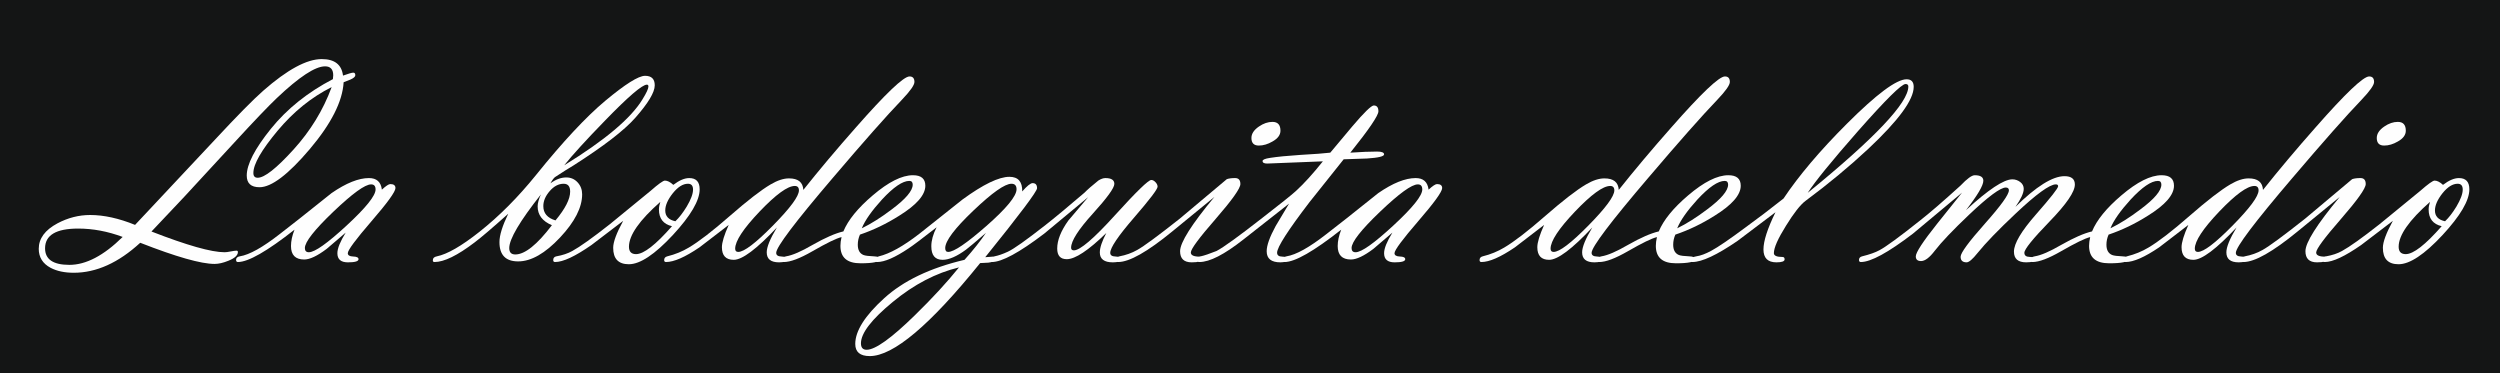 <?xml version="1.0" encoding="UTF-8"?>
<!DOCTYPE svg PUBLIC "-//W3C//DTD SVG 1.1//EN" "http://www.w3.org/Graphics/SVG/1.1/DTD/svg11.dtd">
<!-- Creator: CorelDRAW 2017 -->
<svg xmlns="http://www.w3.org/2000/svg" xml:space="preserve" width="141.858mm" height="21.167mm" version="1.1" style="shape-rendering:geometricPrecision; text-rendering:geometricPrecision; image-rendering:optimizeQuality; fill-rule:evenodd; clip-rule:evenodd"
viewBox="0 0 95073.26 14185.9"
 xmlns:xlink="http://www.w3.org/1999/xlink">
 <rect x="0" y="0" width="95073.26" height="14185.9" fill="#808080" stroke="none"/>
 <defs>
  <style type="text/css">
   <![CDATA[
    .fil0 {fill:#141515}
    .fil1 {fill:#FEFEFE;fill-rule:nonzero}
   ]]>
  </style>
 </defs>
 <g id="Capa_x0020_1">
  <rect class="fil0" x="-0.22" y="0.03" width="95073.26" height="14185.9"/>
  <path class="fil1" d="M5760.63 8804.27c1352.33,526.11 2278.54,788.15 2780.65,788.15 56.03,0 132.03,-9.99 232.09,-30.02 99.99,-19.97 174.05,-29.96 222.04,-29.96 34.05,0 52.01,17.96 52.01,52.01 0,123.99 -120.03,234.03 -358.09,330.07 -200.05,82.03 -376.05,122.04 -528.12,122.04 -516.12,0 -1458.35,-268.08 -2828.64,-804.24 -826.22,760.21 -1670.4,1140.28 -2528.66,1140.28 -348.03,0 -640.11,-61.99 -880.17,-188.06 -300.05,-160.04 -450.11,-402.05 -450.11,-722.14 0,-392.13 236.04,-714.16 710.14,-968.24 400.11,-212.05 814.22,-318.08 1244.29,-318.08 524.16,0 1094.3,126 1708.4,376.12l3038.75 -3240.81c842.17,-906.18 1454.33,-1526.38 1836.41,-1862.42 914.22,-802.23 1654.45,-1202.27 2224.52,-1202.27 488.17,0 758.2,210.04 808.19,628.11 206.09,-73.99 336.1,-111.99 390.12,-111.99 52.01,0 78.01,31.97 78.01,97.98 0,54.02 -61.99,110.05 -184.04,164.06l-260.04 102c-42.02,732.19 -474.17,1582.41 -1290.33,2546.62 -818.18,964.22 -1454.33,1446.36 -1908.46,1446.36 -324.04,0 -486.1,-148.05 -486.1,-444.14 0,-426.11 306.08,-1018.23 918.17,-1778.44 614.17,-760.14 1400.38,-1388.32 2358.56,-1888.42 8.04,-70.04 12.06,-120.03 12.06,-146.04 0,-226.06 -104.08,-340.06 -310.1,-340.06 -376.12,0 -986.26,402.05 -1834.47,1206.29 -318.08,302.06 -854.17,862.21 -1608.34,1682.4l-1908.46 2068.5 -1250.32 1324.31zm6851.64 -5491.34c-764.16,380.07 -1450.31,934.26 -2060.46,1664.37 -610.15,732.19 -916.23,1264.33 -916.23,1600.43 0,121.98 54.02,182.03 164,182.03 258.09,0 712.22,-356.08 1360.37,-1070.24 646.14,-712.22 1132.23,-1504.4 1452.32,-2376.59zm-7947.89 5697.36c-566.12,-212.05 -1130.29,-318.08 -1692.39,-318.08 -838.22,0 -1258.3,250.05 -1258.3,750.15 0,420.15 308.02,630.19 924.2,630.19 634.14,0 1308.3,-354.07 2026.48,-1062.27z"/>
  <path id="1" class="fil1" d="M11199.96 8734.23c-1040.28,820.19 -1758.4,1230.28 -2152.54,1230.28 -45.98,0 -69.97,-26 -69.97,-80.02 0,-73.99 45.98,-120.03 140,-136.05 368.07,-57.97 874.21,-342.07 1522.36,-848.2l756.19 -590.11 1212.32 -966.23c554.12,-382.08 1028.22,-572.15 1422.3,-572.15 292.07,0 456.14,146.04 492.13,440.12 154.08,-142.08 262.05,-212.05 320.09,-212.05 130.02,0 196.03,50 196.03,152 0,138.06 -302.06,556.13 -906.18,1254.34 -604.18,700.16 -906.24,1106.23 -906.24,1222.24 0,80.02 68.03,122.04 204.08,126.06 135.98,4.02 204.01,38 204.01,102 0,80.02 -134.04,120.03 -404.06,120.03 -266.07,0 -400.11,-116.01 -400.11,-346.09 0,-184.04 106.03,-444.07 316.07,-784.2l-726.16 620.2c-356.08,268.01 -640.17,402.05 -850.21,402.05 -336.1,0 -504.12,-170.03 -504.12,-512.1 0,-188.06 44.03,-394.08 134.04,-622.15zm2912.68 -1722.41c-232.02,0 -708.13,346.09 -1432.35,1036.26 -724.15,692.11 -1086.26,1154.28 -1086.26,1384.3 0,106.03 50,160.04 152.07,160.04 224.05,0 702.17,-338.05 1436.3,-1016.22 734.2,-678.17 1100.27,-1134.31 1100.27,-1370.36 0,-130.02 -56.03,-194.02 -170.03,-194.02z"/>
  <path id="2" class="fil1" d="M20932.25 6971.81c204.08,-150.06 404.13,-224.05 604.18,-224.05 170.03,0 314.06,61.99 430.07,188.06 114.07,123.99 172.04,276.05 172.04,452.05 0,500.17 -280.08,1048.26 -838.22,1642.46 -568.13,606.13 -1100.2,910.2 -1596.35,910.2 -474.1,0 -710.14,-244.09 -710.14,-734.2 0,-258.03 111.99,-618.12 334.03,-1078.22 -606.13,542.12 -1032.24,906.18 -1278.27,1090.21 -654.18,498.16 -1162.26,746.2 -1526.38,746.2 -45.98,0 -68.03,-23.99 -61.99,-73.99 0,-74.06 50,-122.04 152,-142.08 398.1,-82.03 936.27,-392.07 1616.39,-930.17 754.17,-596.14 1472.36,-1318.35 2154.56,-2162.53 1022.19,-1268.35 1900.42,-2208.57 2628.59,-2818.66 762.22,-636.15 1268.28,-954.23 1518.4,-954.23 246.03,0 368.07,119.97 368.07,362.04 0,266.07 -248.04,678.17 -744.19,1240.34 -422.09,476.11 -1204.28,1078.22 -2346.57,1806.39 -160.04,94.03 -392.07,240.07 -698.15,440.12 -48.05,33.98 -108.04,114 -178.07,240.07zm3726.91 -3682.88c0,-46.04 -20.04,-70.04 -58.04,-70.04 -180.02,0 -712.15,458.15 -1598.36,1372.37 -718.19,738.16 -1234.31,1304.27 -1546.35,1694.4 1546.35,-950.27 2536.57,-1784.47 2974.68,-2504.6 152.07,-246.1 228.07,-410.09 228.07,-492.13zm-3534.83 5093.18c372.09,-446.08 558.14,-812.15 558.14,-1094.23 0,-200.05 -82.03,-300.05 -248.11,-300.05 -192.01,0 -370.08,94.03 -530.13,280.08 -161.99,186.05 -242.01,376.05 -242.01,572.08 0,268.08 154.01,448.16 462.1,542.12zm-136.05 182.09c-362.11,-152.07 -542.12,-392.13 -542.12,-716.17 0,-122.04 42.02,-274.11 124.05,-454.13 -802.23,1016.22 -1204.35,1696.41 -1204.35,2040.49 0,162.05 76.07,242.08 230.08,242.08 364.12,0 828.23,-370.08 1392.34,-1112.26z"/>
  <path id="3" class="fil1" d="M23698.97 8398.13l-1206.29 920.25c-618.12,430.07 -1078.28,646.14 -1384.36,646.14 -45.98,0 -69.97,-23.99 -69.97,-73.99 0,-78.08 40.01,-126.06 118.02,-142.08 238.05,-42.02 440.12,-109.98 608.14,-204.01 292.07,-160.04 770.19,-500.17 1430.34,-1020.24l1546.35 -1266.34c296.09,-260.04 478.12,-390.06 544.13,-390.06 96.04,0 204.08,54.02 320.09,162.05 226.06,-172.04 428.12,-258.09 604.12,-258.09 266.07,0 398.1,142.02 398.1,428.12 0,424.1 -340.06,1004.23 -1018.23,1736.42 -690.17,742.18 -1248.31,1112.26 -1674.36,1112.26 -398.1,0 -596.14,-208.1 -596.14,-626.17 0,-218.08 126,-560.15 380.07,-1024.26zm1984.46 16.02c144.03,-136.05 288.05,-322.1 432.08,-558.14 160.04,-270.02 240.07,-484.08 240.07,-646.14 0,-148.05 -64,-222.04 -192.01,-222.04 -192.08,0 -382.08,120.03 -576.17,360.1 -192.01,242.01 -288.05,460.09 -288.05,656.12 0,218.08 128.01,356.08 384.09,410.09zm-572.15 -736.15c-794.19,698.15 -1192.28,1266.27 -1192.28,1704.38 0,188.06 90.01,282.09 268.08,282.09 292.07,0 748.21,-354.13 1368.34,-1062.27 -330.07,-78.01 -496.15,-290.06 -496.15,-636.15 0,-90.01 18.03,-186.05 52.01,-288.05z"/>
  <path id="4" class="fil1" d="M27711.92 8554.15l-1110.25 852.22c-548.09,372.09 -972.19,558.14 -1274.32,558.14 -45.98,0 -69.97,-23.99 -69.97,-73.99 0,-74.06 40.01,-122.04 118.02,-142.08 300.05,-73.99 574.09,-186.05 820.19,-334.03 370.08,-218.08 892.24,-618.19 1562.37,-1204.35 670.13,-584.08 1186.25,-984.19 1550.37,-1198.25 258.03,-152.07 490.12,-228.07 696.14,-228.07 348.1,0 530.13,146.04 546.15,438.11 586.16,-738.16 1250.32,-1528.39 1992.5,-2368.55 1140.28,-1298.31 1822.4,-1946.46 2044.44,-1946.46 126.06,0 188.06,69.97 188.06,210.04 0,118.02 -158.03,342.07 -474.1,674.15 -590.11,614.17 -1468.34,1608.41 -2634.62,2978.7 -1432.35,1678.38 -2148.52,2626.64 -2148.52,2844.66 0,90.07 66.01,136.05 198.04,140.07 132.03,4.02 198.04,38 198.04,102 0,80.02 -96.04,120.03 -286.04,120.03 -314.12,0 -470.14,-126 -470.14,-380.07 0,-202.06 128.07,-516.12 386.1,-944.24 -770.19,818.18 -1316.34,1228.27 -1640.38,1228.27 -300.05,0 -450.11,-160.04 -450.11,-480.06 0,-180.08 85.99,-462.17 258.03,-846.26zm362.11 1026.28c222.04,0 662.16,-334.09 1320.29,-1002.22 658.2,-668.19 986.26,-1112.26 988.28,-1336.31 0,-114.07 -52.01,-170.1 -158.03,-170.1 -272.1,0 -718.19,324.11 -1338.32,974.27 -618.19,650.16 -928.23,1120.24 -928.23,1410.3 0,82.03 38,124.05 116.01,124.05z"/>
  <path id="5" class="fil1" d="M32003 9016.32c-196.03,45.98 -564.11,226.06 -1106.3,538.1 -476.11,274.04 -838.15,410.09 -1086.26,410.09 -45.98,0 -69.97,-26 -69.97,-80.02 0,-73.99 50,-120.03 152,-136.05 240.07,-38 576.17,-184.04 1010.26,-436.1 478.12,-272.03 868.18,-442.06 1170.3,-512.1 180.02,-434.09 552.11,-890.23 1114.27,-1368.34 600.1,-512.1 1110.25,-768.18 1532.34,-768.18 314.06,0 470.08,134.04 470.08,400.11 0,348.1 -332.08,730.18 -994.24,1140.28 -484.08,306.08 -982.18,546.15 -1492.33,718.19 -54.02,121.98 -82.03,250.05 -82.03,384.09 0,200.05 72.05,330.07 214.06,390.06 70.04,28.01 204.08,44.03 402.12,52.01 142.02,4.02 212.05,40.01 212.05,106.03 0,106.03 -242.08,158.03 -724.22,158.03 -510.09,0 -764.16,-220.03 -764.16,-662.16 0,-102 14.01,-212.05 42.02,-334.03zm770.19 -334.09c360.1,-176.06 740.17,-416.13 1138.27,-718.19 532.14,-396.09 798.21,-710.14 798.21,-942.23 0,-94.03 -42.02,-142.02 -128.07,-142.02 -256.02,0 -602.11,236.04 -1040.22,708.13 -390.12,428.12 -646.14,792.24 -768.18,1094.3z"/>
  <path id="6" class="fil1" d="M35617.85 8644.22c-550.1,430.07 -904.17,696.14 -1060.25,798.14 -516.12,348.1 -916.16,522.15 -1200.26,522.15 -50,0 -76,-23.99 -76,-73.99 0,-70.04 45.98,-118.09 140,-142.08 414.12,-97.98 928.23,-384.09 1540.38,-858.19l1640.38 -1302.33c788.22,-576.1 1384.36,-864.15 1786.41,-864.15 332.08,0 494.14,186.05 486.16,556.13 184.04,-210.11 316.07,-316.07 394.08,-316.07 114,0 170.03,64 170.03,194.02 0,120.03 -656.19,994.24 -1970.45,2622.62 23.99,0 69.97,-2.01 137.99,-9.99 58.04,-6.03 102.07,-10.05 134.04,-10.05 52.01,0 78.01,32.04 78.01,98.05 0,70.04 -78.01,114 -232.02,130.02l-312.11 16.02c-1902.43,2358.56 -3302.74,3536.84 -4196.99,3536.84 -368.07,0 -552.11,-154.01 -552.11,-462.1 0,-492.13 366.06,-1072.25 1098.25,-1736.42 730.18,-666.18 1750.43,-1154.28 3056.71,-1462.37 336.1,-374.04 606.13,-716.17 814.22,-1024.2 -400.11,346.09 -652.17,560.09 -758.2,638.1 -350.11,258.09 -648.15,386.1 -890.23,386.1 -286.04,0 -428.12,-172.04 -428.12,-516.12 0,-218.02 66.01,-458.08 200.05,-720.13zm3040.76 -1446.36c0,-140.07 -64,-210.04 -194.09,-210.04 -250.05,0 -732.13,340.06 -1446.29,1020.24 -714.16,680.12 -1072.25,1156.23 -1072.25,1426.32 0,98.05 38,146.04 111.99,146.04 218.08,0 702.17,-328.06 1448.37,-982.24 768.18,-674.15 1152.27,-1142.29 1152.27,-1400.31zm-2188.53 2970.72c-870.19,210.04 -1710.41,646.14 -2516.6,1312.32 -808.19,664.1 -1212.32,1188.26 -1212.32,1574.36 0,164 72.05,246.03 216.07,246.03 328.06,0 938.21,-436.1 1832.46,-1310.31 666.18,-650.16 1226.26,-1258.3 1680.39,-1822.4z"/>
  <path id="7" class="fil1" d="M42071.39 8862.24c-682.2,662.16 -1182.3,994.24 -1502.38,994.24 -242.01,0 -364.05,-134.04 -364.05,-404.06 0,-316.07 140,-670.2 422.09,-1064.28l754.17 -890.23 -1672.41 1388.32c-944.24,718.19 -1608.34,1078.28 -1990.49,1078.28 -45.98,0 -69.97,-26 -69.97,-78.01 0,-68.03 55.96,-114.07 170.03,-138.06 144.03,-28.01 314.06,-85.99 508.14,-175.99 228,-104.08 704.11,-444.14 1434.29,-1016.29 336.1,-262.05 830.24,-672.14 1480.4,-1228.27 109.98,-114 286.04,-268.08 528.12,-462.1 97.98,-61.99 186.05,-94.03 268.01,-94.03 226.06,0 340.13,73.99 340.13,222.04 0,152.07 -274.11,530.13 -822.2,1134.31 -548.16,604.12 -822.2,1036.19 -822.2,1292.28 0,66.01 35.99,100.06 106.03,100.06 234.03,0 756.19,-446.15 1564.38,-1338.32 810.2,-892.24 1268.28,-1338.32 1378.33,-1338.32 54.02,0 108.04,27.95 160.04,83.98 54.02,56.03 80.02,114.07 80.02,172.04 0,94.03 -300.12,488.11 -900.21,1182.3 -600.16,694.19 -900.21,1138.27 -900.21,1332.29 0,90.07 66.01,136.05 198.04,140.07 132.03,4.02 198.04,38 198.04,104.01 0,78.01 -98.05,118.02 -296.09,118.02 -330.07,0 -496.15,-126 -496.15,-376.12 0,-180.02 82.03,-426.05 246.1,-738.16z"/>
  <path id="8" class="fil1" d="M47870.76 5535.44c-186.05,0 -280.08,-95.97 -280.08,-288.05 0,-162.05 96.04,-306.08 286.04,-436.1 172.04,-118.02 342.14,-176.06 514.18,-176.06 202,0 304.07,112.06 304.07,336.1 0,160.04 -102.07,298.04 -304.07,410.09 -174.05,102 -348.1,154.01 -520.14,154.01zm-2584.62 4066.97c0,106.03 114,158.03 344.08,158.03 50,0 76,32.04 76,98.05 0,78.01 -130.02,118.02 -388.11,118.02 -294.02,0 -440.05,-142.02 -440.05,-424.1 0,-328.06 434.09,-1016.22 1304.27,-2062.47l-1600.37 1310.31c-946.25,776.16 -1632.4,1164.27 -2058.52,1164.27 -45.98,0 -69.97,-26 -69.97,-80.02 0,-73.99 40.01,-120.03 118.02,-136.05 246.03,-45.98 470.08,-126 672.14,-240.07 254.07,-140 794.19,-538.1 1618.4,-1190.27l1792.45 -1504.33c78.01,-28.01 184.04,-42.02 316.07,-42.02 134.04,0 200.05,76 200.05,228.07 0,164 -314.12,606.13 -942.23,1328.33 -628.18,720.13 -942.23,1144.23 -942.23,1274.25z"/>
  <path id="9" class="fil1" d="M50307.33 6135.6l-2116.49 84.04c-118.02,0 -176.06,-32.04 -176.06,-96.04 0,-52.01 96.04,-92.02 288.05,-120.03 270.09,-42.02 650.16,-80.02 1140.28,-112.06 544.13,-29.96 926.21,-59.98 1146.31,-85.99l838.15 -1000.27c450.17,-530.13 722.21,-794.19 816.24,-794.19 118.02,0 176.06,74.06 176.06,222.1 0,160.04 -356.14,684.14 -1068.3,1572.35 408.08,-28.01 748.21,-42.02 1016.29,-42.02 178,0 268.01,35.99 268.01,106.03 0,78.01 -216.01,130.02 -648.15,158.03l-888.21 30.02 -1302.26 1632.4c-820.26,1072.25 -1230.35,1712.36 -1230.35,1918.44 0,97.98 64.07,148.05 192.08,150.06 128.01,1.94 192.01,33.98 192.01,99.99 0,78.01 -85.99,118.02 -258.03,118.02 -348.1,0 -522.15,-140 -522.15,-422.09 0,-222.04 114.07,-540.11 340.13,-956.24l510.09 -854.17 -1736.42 1364.32c-724.15,570.14 -1280.28,856.18 -1672.41,856.18 -45.98,0 -69.97,-26 -69.97,-80.02 0,-70.04 40.01,-116.01 118.02,-136.05 132.03,-28.01 334.09,-95.97 604.12,-204.01 262.05,-136.05 844.18,-558.14 1748.41,-1264.33 668.19,-518.13 1090.28,-854.17 1262.32,-1010.26 308.09,-280.01 652.17,-658.14 1032.24,-1134.24z"/>
  <path id="10" class="fil1" d="M51005.48 8734.23c-1040.28,820.19 -1758.4,1230.28 -2152.54,1230.28 -45.98,0 -69.97,-26 -69.97,-80.02 0,-73.99 45.98,-120.03 140,-136.05 368.07,-57.97 874.21,-342.07 1522.36,-848.2l756.19 -590.11 1212.32 -966.23c554.12,-382.08 1028.22,-572.15 1422.3,-572.15 292.07,0 456.14,146.04 492.13,440.12 154.08,-142.08 262.05,-212.05 320.09,-212.05 130.02,0 196.03,50 196.03,152 0,138.06 -302.06,556.13 -906.18,1254.34 -604.18,700.16 -906.24,1106.23 -906.24,1222.24 0,80.02 68.03,122.04 204.08,126.06 135.98,4.02 204.01,38 204.01,102 0,80.02 -134.04,120.03 -404.06,120.03 -266.07,0 -400.11,-116.01 -400.11,-346.09 0,-184.04 106.03,-444.07 316.07,-784.2l-726.16 620.2c-356.08,268.01 -640.17,402.05 -850.21,402.05 -336.1,0 -504.12,-170.03 -504.12,-512.1 0,-188.06 44.03,-394.08 134.04,-622.15zm2912.68 -1722.41c-232.02,0 -708.13,346.09 -1432.35,1036.26 -724.15,692.11 -1086.26,1154.28 -1086.26,1384.3 0,106.03 50,160.04 152.07,160.04 224.05,0 702.17,-338.05 1436.3,-1016.22 734.2,-678.17 1100.27,-1134.31 1100.27,-1370.36 0,-130.02 -56.03,-194.02 -170.03,-194.02z"/>
  <path id="11" class="fil1" d="M58721.28 8554.15l-1110.25 852.22c-548.09,372.09 -972.19,558.14 -1274.32,558.14 -45.98,0 -69.97,-23.99 -69.97,-73.99 0,-74.06 40.01,-122.04 118.02,-142.08 300.05,-73.99 574.09,-186.05 820.19,-334.03 370.08,-218.08 892.24,-618.19 1562.37,-1204.35 670.13,-584.08 1186.25,-984.19 1550.37,-1198.25 258.03,-152.07 490.12,-228.07 696.14,-228.07 348.1,0 530.13,146.04 546.15,438.11 586.16,-738.16 1250.32,-1528.39 1992.5,-2368.55 1140.28,-1298.31 1822.4,-1946.46 2044.44,-1946.46 126.06,0 188.06,69.97 188.06,210.04 0,118.02 -158.03,342.07 -474.1,674.15 -590.11,614.17 -1468.34,1608.41 -2634.62,2978.7 -1432.35,1678.38 -2148.52,2626.64 -2148.52,2844.66 0,90.07 66.01,136.05 198.04,140.07 132.03,4.02 198.04,38 198.04,102 0,80.02 -96.04,120.03 -286.04,120.03 -314.12,0 -470.14,-126 -470.14,-380.07 0,-202.06 128.07,-516.12 386.1,-944.24 -770.19,818.18 -1316.34,1228.27 -1640.38,1228.27 -300.05,0 -450.11,-160.04 -450.11,-480.06 0,-180.08 85.99,-462.17 258.03,-846.26zm362.11 1026.28c222.04,0 662.16,-334.09 1320.29,-1002.22 658.2,-668.19 986.26,-1112.26 988.28,-1336.31 0,-114.07 -52.01,-170.1 -158.03,-170.1 -272.1,0 -718.19,324.11 -1338.32,974.27 -618.19,650.16 -928.23,1120.24 -928.23,1410.3 0,82.03 38,124.05 116.01,124.05z"/>
  <path id="12" class="fil1" d="M63012.36 9016.32c-196.03,45.98 -564.11,226.06 -1106.3,538.1 -476.11,274.04 -838.15,410.09 -1086.26,410.09 -45.98,0 -69.97,-26 -69.97,-80.02 0,-73.99 50,-120.03 152,-136.05 240.07,-38 576.17,-184.04 1010.26,-436.1 478.12,-272.03 868.18,-442.06 1170.3,-512.1 180.02,-434.09 552.11,-890.23 1114.27,-1368.34 600.1,-512.1 1110.25,-768.18 1532.34,-768.18 314.06,0 470.08,134.04 470.08,400.11 0,348.1 -332.08,730.18 -994.24,1140.28 -484.08,306.08 -982.18,546.15 -1492.33,718.19 -54.02,121.98 -82.03,250.05 -82.03,384.09 0,200.05 72.05,330.07 214.06,390.06 70.04,28.01 204.08,44.03 402.12,52.01 142.02,4.02 212.05,40.01 212.05,106.03 0,106.03 -242.08,158.03 -724.22,158.03 -510.09,0 -764.16,-220.03 -764.16,-662.16 0,-102 14.01,-212.05 42.02,-334.03zm770.19 -334.09c360.1,-176.06 740.17,-416.13 1138.27,-718.19 532.14,-396.09 798.21,-710.14 798.21,-942.23 0,-94.03 -42.02,-142.02 -128.07,-142.02 -256.02,0 -602.11,236.04 -1040.22,708.13 -390.12,428.12 -646.14,792.24 -768.18,1094.3z"/>
  <path id="13" class="fil1" d="M67519.45 8072.08l-1444.35 1090.28c-780.18,534.08 -1352.33,802.16 -1714.44,802.16 -45.98,0 -69.97,-23.99 -69.97,-70.04 0,-73.99 71.98,-122.04 216.01,-146.04 164.06,-23.99 354.13,-94.03 568.19,-210.04 258.03,-137.99 696.14,-436.1 1316.27,-898.2 452.12,-328.06 930.24,-692.18 1434.36,-1090.28 582.13,-870.19 1382.35,-1816.44 2402.6,-2836.68 1132.23,-1132.23 1892.44,-1698.35 2278.54,-1698.35 180.02,0 270.02,95.97 270.02,288.05 0,492.13 -576.1,1278.27 -1730.39,2360.57 -730.18,680.12 -1524.37,1338.32 -2382.56,1974.47 -198.04,147.98 -446.15,464.11 -742.18,944.18 -308.09,492.13 -462.1,840.23 -462.1,1044.3 0,97.98 109.98,145.97 330.07,145.97 52.01,0 78.01,30.02 78.01,90.07 0,76 -104.01,114 -312.11,114 -328.06,0 -492.13,-164.06 -492.13,-490.12 0,-320.09 152.07,-792.17 456.14,-1414.32zm4947.21 -4877.17c-152.07,0 -754.17,596.14 -1806.45,1788.43 -1002.22,1140.28 -1640.38,1924.48 -1914.49,2350.59 2550.64,-2076.54 3826.97,-3424.85 3826.97,-4044.98 0,-61.99 -36.06,-94.03 -106.03,-94.03z"/>
  <path id="14" class="fil1" d="M74617.12 7323.87l-1868.45 1560.42c-942.23,720.13 -1602.38,1080.23 -1982.52,1080.23 -45.98,0 -69.97,-26 -69.97,-80.02 0,-70.04 40.01,-116.01 118.02,-136.05 284.03,-69.97 506.13,-148.05 662.16,-234.03 246.03,-130.02 760.14,-506.13 1546.35,-1132.3 356.08,-278.07 868.24,-720.13 1536.36,-1326.26 248.04,-262.11 428.12,-392.13 538.17,-392.13 218.02,0 328.06,70.04 328.06,210.04 0,180.08 -220.09,552.18 -660.15,1118.29 850.15,-782.19 1438.31,-1172.31 1762.42,-1172.31 109.98,0 210.04,34.05 300.05,102.07 90.01,68.03 134.04,156.02 134.04,260.04 0,158.03 -106.03,386.1 -316.07,686.15 790.16,-778.17 1412.31,-1168.29 1866.44,-1168.29 262.05,0 394.08,106.03 394.08,318.08 0,276.12 -320.09,744.19 -960.26,1404.33 -640.11,660.21 -960.19,1058.31 -960.19,1190.34 0,104.01 68.03,156.02 204.08,158.03 135.98,1.94 204.01,31.97 204.01,92.02 0,76 -114,114 -342.07,114 -308.09,0 -462.1,-136.05 -462.1,-406.07 0,-308.09 280.08,-780.18 840.16,-1418.34 560.15,-638.16 840.23,-994.24 840.23,-1070.24 0,-46.04 -30.02,-70.04 -88,-70.04 -234.1,0 -746.2,372.09 -1534.42,1116.28 -652.1,614.1 -1134.24,1112.26 -1442.33,1494.34 -187.99,236.04 -326.05,354.07 -416.06,354.07 -152.07,0 -228.07,-70.04 -228.07,-212.05 0,-146.04 306.08,-562.1 918.24,-1252.27 612.09,-688.16 918.17,-1112.26 918.17,-1274.32 0,-70.04 -40.01,-106.03 -118.02,-106.03 -202,0 -666.11,342.07 -1388.32,1026.21 -622.15,590.18 -1060.25,1050.27 -1314.33,1380.34 -198.04,260.1 -372.09,390.12 -520.07,390.12 -134.04,0 -200.05,-60.05 -200.05,-178.07 0,-148.05 272.03,-564.11 814.16,-1244.29l946.25 -1182.3z"/>
  <path id="15" class="fil1" d="M79488.26 9016.32c-196.03,45.98 -564.11,226.06 -1106.3,538.1 -476.11,274.04 -838.15,410.09 -1086.26,410.09 -45.98,0 -69.97,-26 -69.97,-80.02 0,-73.99 50,-120.03 152,-136.05 240.07,-38 576.17,-184.04 1010.26,-436.1 478.12,-272.03 868.18,-442.06 1170.3,-512.1 180.02,-434.09 552.11,-890.23 1114.27,-1368.34 600.1,-512.1 1110.25,-768.18 1532.34,-768.18 314.06,0 470.08,134.04 470.08,400.11 0,348.1 -332.08,730.18 -994.24,1140.28 -484.08,306.08 -982.18,546.15 -1492.33,718.19 -54.02,121.98 -82.03,250.05 -82.03,384.09 0,200.05 72.05,330.07 214.06,390.06 70.04,28.01 204.08,44.03 402.12,52.01 142.02,4.02 212.05,40.01 212.05,106.03 0,106.03 -242.08,158.03 -724.22,158.03 -510.09,0 -764.16,-220.03 -764.16,-662.16 0,-102 14.01,-212.05 42.02,-334.03zm770.19 -334.09c360.1,-176.06 740.17,-416.13 1138.27,-718.19 532.14,-396.09 798.21,-710.14 798.21,-942.23 0,-94.03 -42.02,-142.02 -128.07,-142.02 -256.02,0 -602.11,236.04 -1040.22,708.13 -390.12,428.12 -646.14,792.24 -768.18,1094.3z"/>
  <path id="16" class="fil1" d="M83221.13 8554.15l-1110.25 852.22c-548.09,372.09 -972.19,558.14 -1274.32,558.14 -45.98,0 -69.97,-23.99 -69.97,-73.99 0,-74.06 40.01,-122.04 118.02,-142.08 300.05,-73.99 574.09,-186.05 820.19,-334.03 370.08,-218.08 892.24,-618.19 1562.37,-1204.35 670.13,-584.08 1186.25,-984.19 1550.37,-1198.25 258.03,-152.07 490.12,-228.07 696.14,-228.07 348.1,0 530.13,146.04 546.15,438.11 586.16,-738.16 1250.32,-1528.39 1992.5,-2368.55 1140.28,-1298.31 1822.4,-1946.46 2044.44,-1946.46 126.06,0 188.06,69.97 188.06,210.04 0,118.02 -158.03,342.07 -474.1,674.15 -590.11,614.17 -1468.34,1608.41 -2634.62,2978.7 -1432.35,1678.38 -2148.52,2626.64 -2148.52,2844.66 0,90.07 66.01,136.05 198.04,140.07 132.03,4.02 198.04,38 198.04,102 0,80.02 -96.04,120.03 -286.04,120.03 -314.12,0 -470.14,-126 -470.14,-380.07 0,-202.06 128.07,-516.12 386.1,-944.24 -770.19,818.18 -1316.34,1228.27 -1640.38,1228.27 -300.05,0 -450.11,-160.04 -450.11,-480.06 0,-180.08 85.99,-462.17 258.03,-846.26zm362.11 1026.28c222.04,0 662.16,-334.09 1320.29,-1002.22 658.2,-668.19 986.26,-1112.26 988.28,-1336.31 0,-114.07 -52.01,-170.1 -158.03,-170.1 -272.1,0 -718.19,324.11 -1338.32,974.27 -618.19,650.16 -928.23,1120.24 -928.23,1410.3 0,82.03 38,124.05 116.01,124.05z"/>
  <path id="17" class="fil1" d="M90666.97 5535.44c-186.05,0 -280.08,-95.97 -280.08,-288.05 0,-162.05 96.04,-306.08 286.04,-436.1 172.04,-118.02 342.14,-176.06 514.18,-176.06 202,0 304.07,112.06 304.07,336.1 0,160.04 -102.07,298.04 -304.07,410.09 -174.05,102 -348.1,154.01 -520.14,154.01zm-2584.62 4066.97c0,106.03 114,158.03 344.08,158.03 50,0 76,32.04 76,98.05 0,78.01 -130.02,118.02 -388.11,118.02 -294.02,0 -440.05,-142.02 -440.05,-424.1 0,-328.06 434.09,-1016.22 1304.27,-2062.47l-1600.37 1310.31c-946.25,776.16 -1632.4,1164.27 -2058.52,1164.27 -45.98,0 -69.97,-26 -69.97,-80.02 0,-73.99 40.01,-120.03 118.02,-136.05 246.03,-45.98 470.08,-126 672.14,-240.07 254.07,-140 794.19,-538.1 1618.4,-1190.27l1792.45 -1504.33c78.01,-28.01 184.04,-42.02 316.07,-42.02 134.04,0 200.05,76 200.05,228.07 0,164 -314.12,606.13 -942.23,1328.33 -628.18,720.13 -942.23,1144.23 -942.23,1274.25z"/>
  <path id="18" class="fil1" d="M90999.06 8398.13l-1206.29 920.25c-618.12,430.07 -1078.28,646.14 -1384.36,646.14 -45.98,0 -69.97,-23.99 -69.97,-73.99 0,-78.08 40.01,-126.06 118.02,-142.08 238.05,-42.02 440.12,-109.98 608.14,-204.01 292.07,-160.04 770.19,-500.17 1430.34,-1020.24l1546.35 -1266.34c296.09,-260.04 478.12,-390.06 544.13,-390.06 96.04,0 204.08,54.02 320.09,162.05 226.06,-172.04 428.12,-258.09 604.12,-258.09 266.07,0 398.1,142.02 398.1,428.12 0,424.1 -340.06,1004.23 -1018.23,1736.42 -690.17,742.18 -1248.31,1112.26 -1674.36,1112.26 -398.1,0 -596.14,-208.1 -596.14,-626.17 0,-218.08 126,-560.15 380.07,-1024.26zm1984.46 16.02c144.03,-136.05 288.05,-322.1 432.08,-558.14 160.04,-270.02 240.07,-484.08 240.07,-646.14 0,-148.05 -64,-222.04 -192.01,-222.04 -192.08,0 -382.08,120.03 -576.17,360.1 -192.01,242.01 -288.05,460.09 -288.05,656.12 0,218.08 128.01,356.08 384.09,410.09zm-572.15 -736.15c-794.19,698.15 -1192.28,1266.27 -1192.28,1704.38 0,188.06 90.01,282.09 268.08,282.09 292.07,0 748.21,-354.13 1368.34,-1062.27 -330.07,-78.01 -496.15,-290.06 -496.15,-636.15 0,-90.01 18.03,-186.05 52.01,-288.05z"/>
 </g>
</svg>
